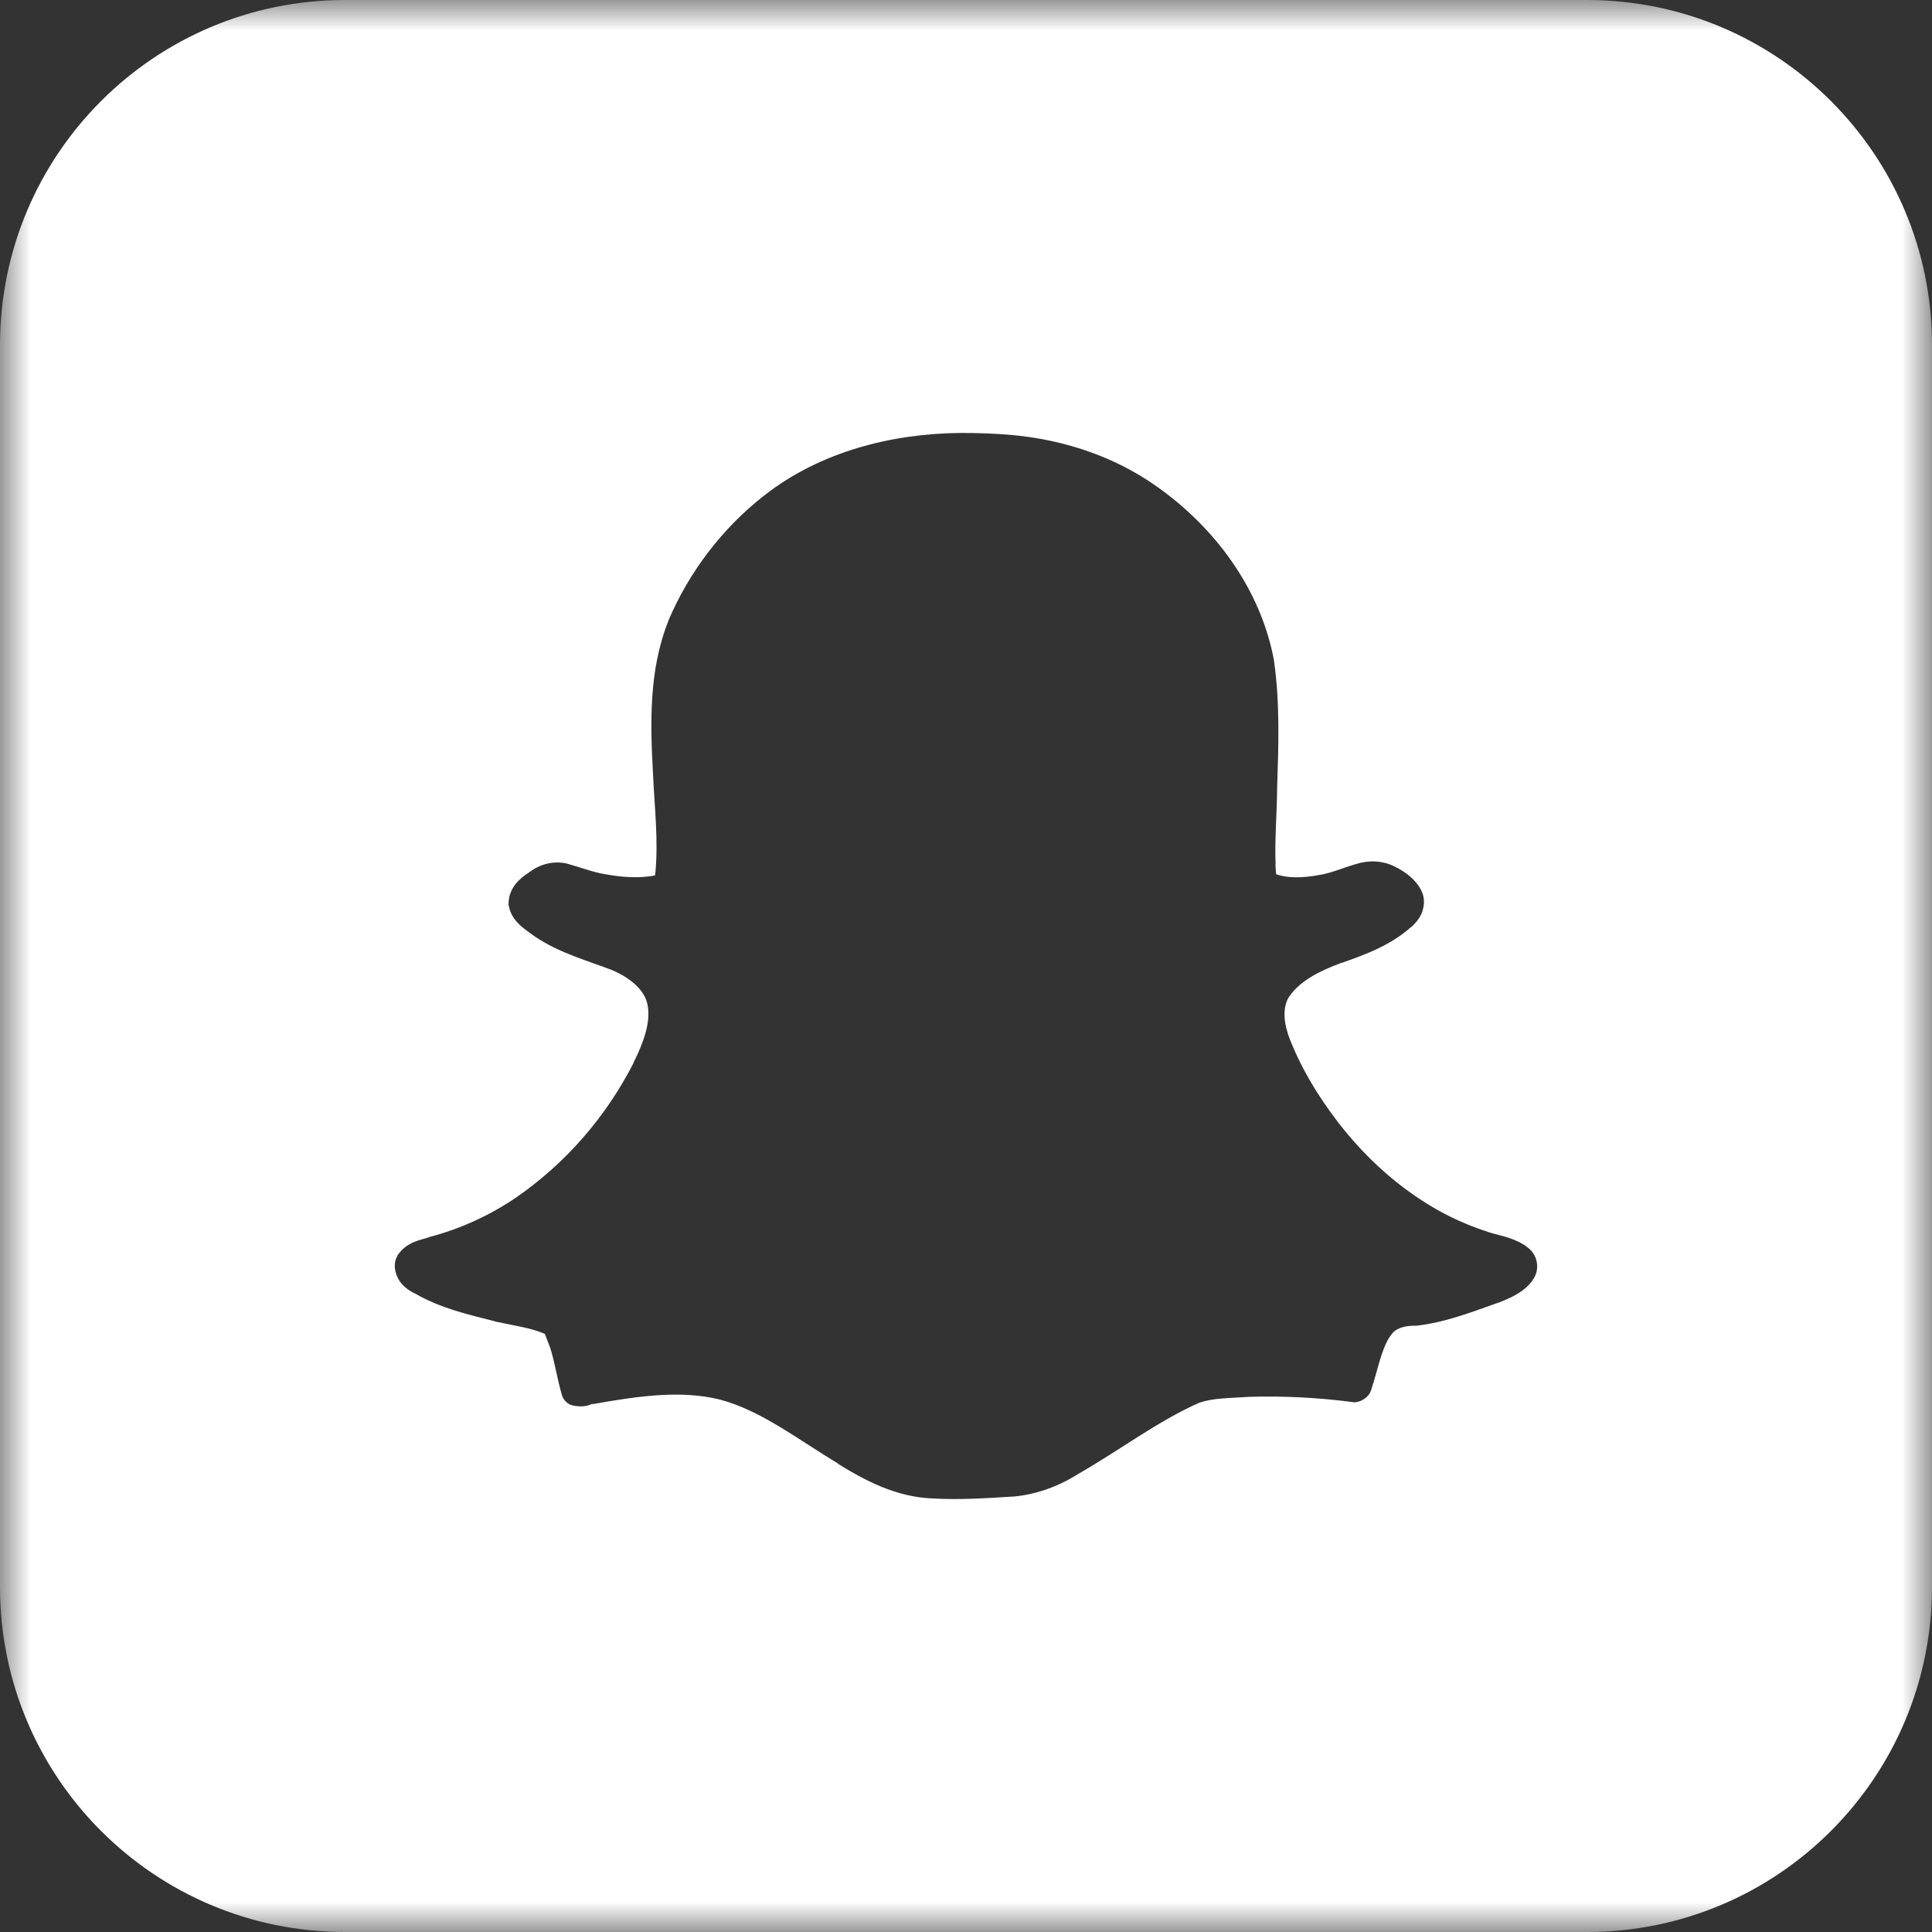 <?xml version="1.0" encoding="UTF-8"?>
<svg width="32px" height="32px" viewBox="0 0 32 32" version="1.1" xmlns="http://www.w3.org/2000/svg" xmlns:xlink="http://www.w3.org/1999/xlink">
    <rect x="0" y="0" width="32" height="32" fill="#333333" stroke="none"/>
    <title>logos / snapchat</title>
    <defs>
        <polygon id="path-1" points="0 0 32 0 32 32 0 32"></polygon>
    </defs>
    <g id="desktop" stroke="none" stroke-width="1" fill="none" fill-rule="evenodd">
        <g id="landing-desktop" transform="translate(-968, -3870)">
            <g id="footer" transform="translate(0, 3769)">
                <g id="social-medias" transform="translate(440, 101)">
                    <g id="Group-3" transform="translate(528, 0)">
                        <mask id="mask-2" fill="white">
                            <use xlink:href="#path-1"></use>
                        </mask>
                        <g id="Clip-2"></g>
                        <path d="M26.286,0 C29.442,0 32,2.559 32,5.714 L32,26.286 C32,29.441 29.442,32 26.286,32 L5.714,32 C2.559,32 1.00569126e-13,29.441 1.00569126e-13,26.286 L1.00569126e-13,5.714 C1.00569126e-13,2.559 2.559,0 5.714,0 L26.286,0 Z M15.915,7.171 C14.772,7.18 13.585,7.48 12.659,8.206 C11.963,8.749 11.415,9.471 11.072,10.276 L11.072,10.28 C10.742,11.106 10.772,11.989 10.815,12.806 C10.842,13.38 10.907,13.937 10.854,14.467 C10.85,14.485 10.85,14.493 10.846,14.501 C10.589,14.549 10.306,14.532 10.028,14.48 L10.024,14.48 C9.833,14.449 9.628,14.371 9.398,14.306 C9.394,14.306 9.39,14.306 9.385,14.302 C9.163,14.254 8.941,14.314 8.776,14.441 C8.772,14.441 8.767,14.441 8.767,14.445 C8.763,14.449 8.759,14.449 8.759,14.453 C8.62,14.541 8.433,14.693 8.424,14.953 C8.42,14.971 8.424,14.984 8.424,15.001 C8.429,15.001 8.424,15.006 8.429,15.006 C8.454,15.158 8.55,15.271 8.637,15.345 C8.724,15.419 8.802,15.467 8.85,15.506 C8.854,15.506 8.859,15.51 8.863,15.515 C9.281,15.793 9.742,15.914 10.146,16.071 C10.424,16.193 10.663,16.38 10.72,16.619 C10.79,16.919 10.659,17.266 10.493,17.602 L10.493,17.606 C10.041,18.493 9.372,19.267 8.546,19.836 C8.111,20.132 7.624,20.354 7.116,20.488 C7.111,20.488 7.102,20.493 7.093,20.497 C6.99,20.536 6.741,20.558 6.585,20.792 C6.577,20.81 6.568,20.828 6.559,20.849 C6.506,20.997 6.568,21.158 6.641,21.249 C6.711,21.332 6.789,21.384 6.859,21.419 C6.863,21.419 6.867,21.423 6.872,21.423 C7.298,21.671 7.767,21.776 8.194,21.884 C8.198,21.884 8.198,21.888 8.198,21.888 C8.507,21.954 8.794,21.993 9.024,22.093 C9.033,22.11 9.059,22.188 9.111,22.319 C9.189,22.553 9.224,22.827 9.311,23.119 C9.338,23.197 9.407,23.263 9.489,23.279 C9.685,23.323 9.789,23.258 9.806,23.254 L9.833,23.254 C10.546,23.128 11.263,23.019 11.92,23.18 C12.607,23.362 13.206,23.836 13.88,24.24 L13.88,24.245 C14.328,24.523 14.846,24.797 15.446,24.819 L15.45,24.819 C15.903,24.845 16.341,24.814 16.776,24.788 L16.785,24.788 C17.154,24.754 17.511,24.628 17.828,24.432 C17.832,24.427 17.837,24.423 17.841,24.423 C18.55,24.019 19.176,23.537 19.867,23.232 L19.872,23.232 C20.093,23.154 20.376,23.158 20.685,23.136 L20.694,23.136 C21.267,23.119 21.837,23.149 22.406,23.223 C22.424,23.228 22.446,23.228 22.463,23.223 C22.541,23.215 22.619,23.162 22.659,23.115 C22.702,23.067 22.711,23.023 22.719,22.993 C22.737,22.936 22.75,22.91 22.724,22.958 C22.733,22.941 22.742,22.927 22.746,22.91 C22.85,22.567 22.906,22.258 23.076,22.067 C23.15,21.993 23.281,21.958 23.428,21.958 L23.459,21.958 C23.954,21.902 24.398,21.723 24.82,21.575 C24.824,21.571 24.833,21.571 24.837,21.571 C24.994,21.502 25.228,21.423 25.389,21.201 L25.389,21.197 C25.524,21.01 25.459,20.753 25.272,20.641 L25.272,20.637 C25.268,20.632 25.263,20.632 25.254,20.623 L25.25,20.623 C25.024,20.48 24.793,20.458 24.65,20.406 C24.646,20.406 24.642,20.406 24.642,20.402 C23.659,20.093 22.811,19.423 22.176,18.606 C21.824,18.15 21.528,17.658 21.333,17.132 L21.333,17.123 C21.255,16.897 21.25,16.645 21.363,16.492 C21.363,16.492 21.367,16.492 21.367,16.488 C21.546,16.237 21.872,16.076 22.215,15.949 L22.22,15.949 C22.607,15.814 23.024,15.663 23.368,15.358 C23.372,15.358 23.372,15.354 23.377,15.354 C23.428,15.306 23.493,15.241 23.541,15.141 C23.55,15.119 23.563,15.093 23.567,15.063 C23.594,14.971 23.594,14.858 23.546,14.762 L23.546,14.758 C23.446,14.558 23.276,14.449 23.146,14.375 L23.141,14.375 C22.928,14.25 22.676,14.241 22.454,14.314 L22.45,14.314 C22.215,14.384 22.02,14.471 21.842,14.493 C21.837,14.493 21.833,14.493 21.828,14.497 C21.576,14.541 21.328,14.549 21.137,14.48 C21.133,14.453 21.133,14.397 21.124,14.328 L21.128,14.328 C21.111,13.91 21.15,13.48 21.154,13.032 L21.154,13.028 C21.176,12.35 21.202,11.653 21.102,10.95 L21.102,10.941 C20.881,9.754 20.12,8.732 19.154,8.054 C18.454,7.558 17.62,7.285 16.772,7.206 C16.48,7.18 16.198,7.171 15.915,7.171 Z" id="Combined-Shape" fill="#FFFFFF" mask="url(#mask-2)"></path>
                    </g>
                </g>
            </g>
        </g>
    </g>
</svg>